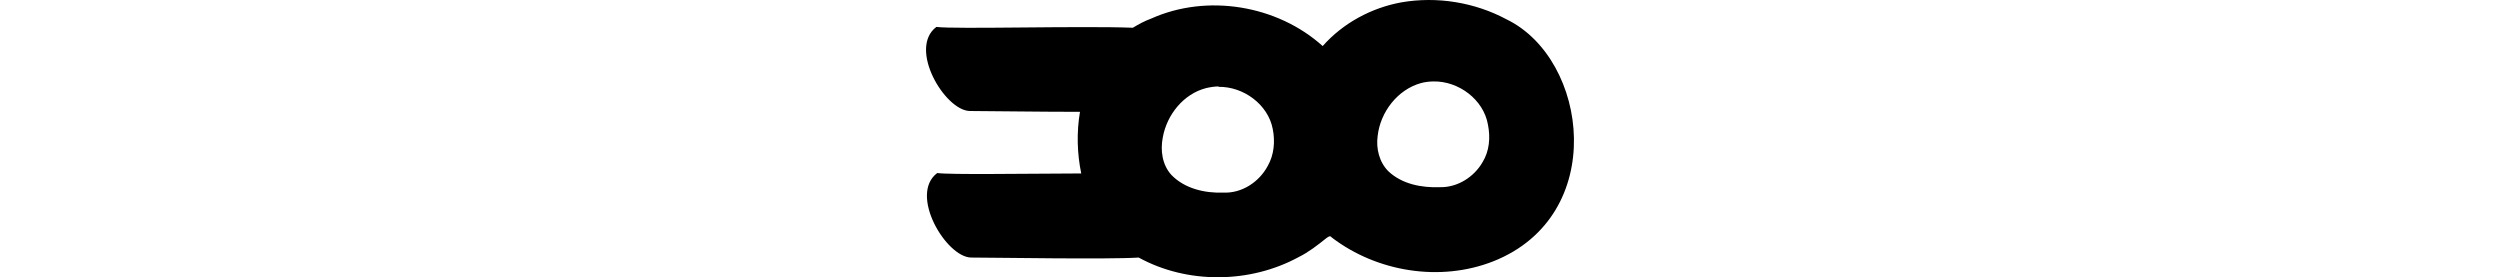 <?xml version="1.0" encoding="UTF-8" standalone="no"?>
<!-- Created with Inkscape (http://www.inkscape.org/) -->

<svg
   xmlns:dc="http://purl.org/dc/elements/1.1/"
   xmlns:cc="http://creativecommons.org/ns#"
   xmlns:rdf="http://www.w3.org/1999/02/22-rdf-syntax-ns#"
   xmlns:svg="http://www.w3.org/2000/svg"
   xmlns="http://www.w3.org/2000/svg"
   xmlns:sodipodi="http://sodipodi.sourceforge.net/DTD/sodipodi-0.dtd"
   xmlns:inkscape="http://www.inkscape.org/namespaces/inkscape"
   width="200"
   height="22.18"
   id="svg2"
   version="1.1"
   inkscape:version="0.48.3.1 r9886"
   sodipodi:docname="took.svg">
  <defs
     id="defs4" />
  <sodipodi:namedview
     id="base"
     pagecolor="#ffffff"
     bordercolor="#666666"
     borderopacity="1.0"
     inkscape:pageopacity="0.0"
     inkscape:pageshadow="2"
     inkscape:zoom="3.959798"
     inkscape:cx="-21.239341"
     inkscape:cy="25.084551"
     inkscape:document-units="px"
     inkscape:current-layer="layer1"
     showgrid="false"
     fit-margin-top="0"
     fit-margin-left="0"
     fit-margin-right="0"
     fit-margin-bottom="0"
     inkscape:window-width="1301"
     inkscape:window-height="744"
     inkscape:window-x="65"
     inkscape:window-y="24"
     inkscape:window-maximized="1"
     showguides="true"
     inkscape:guide-bbox="true" />
  <g
     inkscape:label="Layer 1"
     inkscape:groupmode="layer"
     id="layer1"
     transform="translate(677.686,-1817.991)">
    <path
       style="fill:#000000"
       d="m -557.151,1819.544 c -2.556,-1.369 -5.568,-1.86 -8.426,-1.365 -2.401,0.438 -4.674,1.664 -6.294,3.497 -3.634,-3.274 -9.248,-4.204 -13.721,-2.198 -0.521,0.19 -1.015,0.458 -1.465,0.733 -4.185,-0.163 -14.264,0.13 -15.719,-0.067 -2.281,1.718 0.669,6.676 2.664,6.727 1.203,0 5.394,0.066 8.825,0.067 -0.278,1.621 -0.232,3.326 0.1,4.929 -4.777,0.017 -10.473,0.108 -11.523,-0.033 -2.281,1.718 0.702,6.709 2.698,6.761 1.808,0 10.972,0.16 13.421,0 3.886,2.134 8.899,2.082 12.789,-0.033 0.802,-0.394 1.499,-0.941 2.198,-1.499 0.145,-0.101 0.326,-0.278 0.466,-0.067 3.612,2.754 8.674,3.572 12.922,1.898 9.223,-3.664 7.611,-16.162 1.066,-19.349 z m -5.861,4.962 c 2.009,-0.039 4.017,1.445 4.363,3.464 0.204,1.021 0.118,2.101 -0.433,2.997 -0.688,1.195 -2.026,2.04 -3.43,1.998 -1.45,0.054 -3.014,-0.245 -4.096,-1.266 -0.734,-0.72 -1.006,-1.824 -0.866,-2.831 0.211,-1.906 1.587,-3.711 3.464,-4.23 0.332,-0.089 0.656,-0.126 0.999,-0.133 z m -17.185,0.4 0,0.033 c 1.971,-0.033 3.953,1.396 4.329,3.364 0.201,0.992 0.111,2.075 -0.4,2.964 -0.685,1.287 -2.079,2.204 -3.563,2.131 -1.47,0.056 -3.076,-0.317 -4.13,-1.399 -0.748,-0.803 -0.91,-1.975 -0.699,-3.031 0.327,-1.801 1.655,-3.468 3.464,-3.93 0.331,-0.077 0.66,-0.128 0.999,-0.133 z"
       id="path3225"
       inkscape:connector-curvature="0"
       sodipodi:nodetypes="ccccccccccccccccccccccccccccccccccc" />
    <g
       transform="matrix(1.105,0,0,1.105,-693.122,1127.311)"
       id="layer1-7"
       inkscape:label="Layer 1" />
  </g>
</svg>
